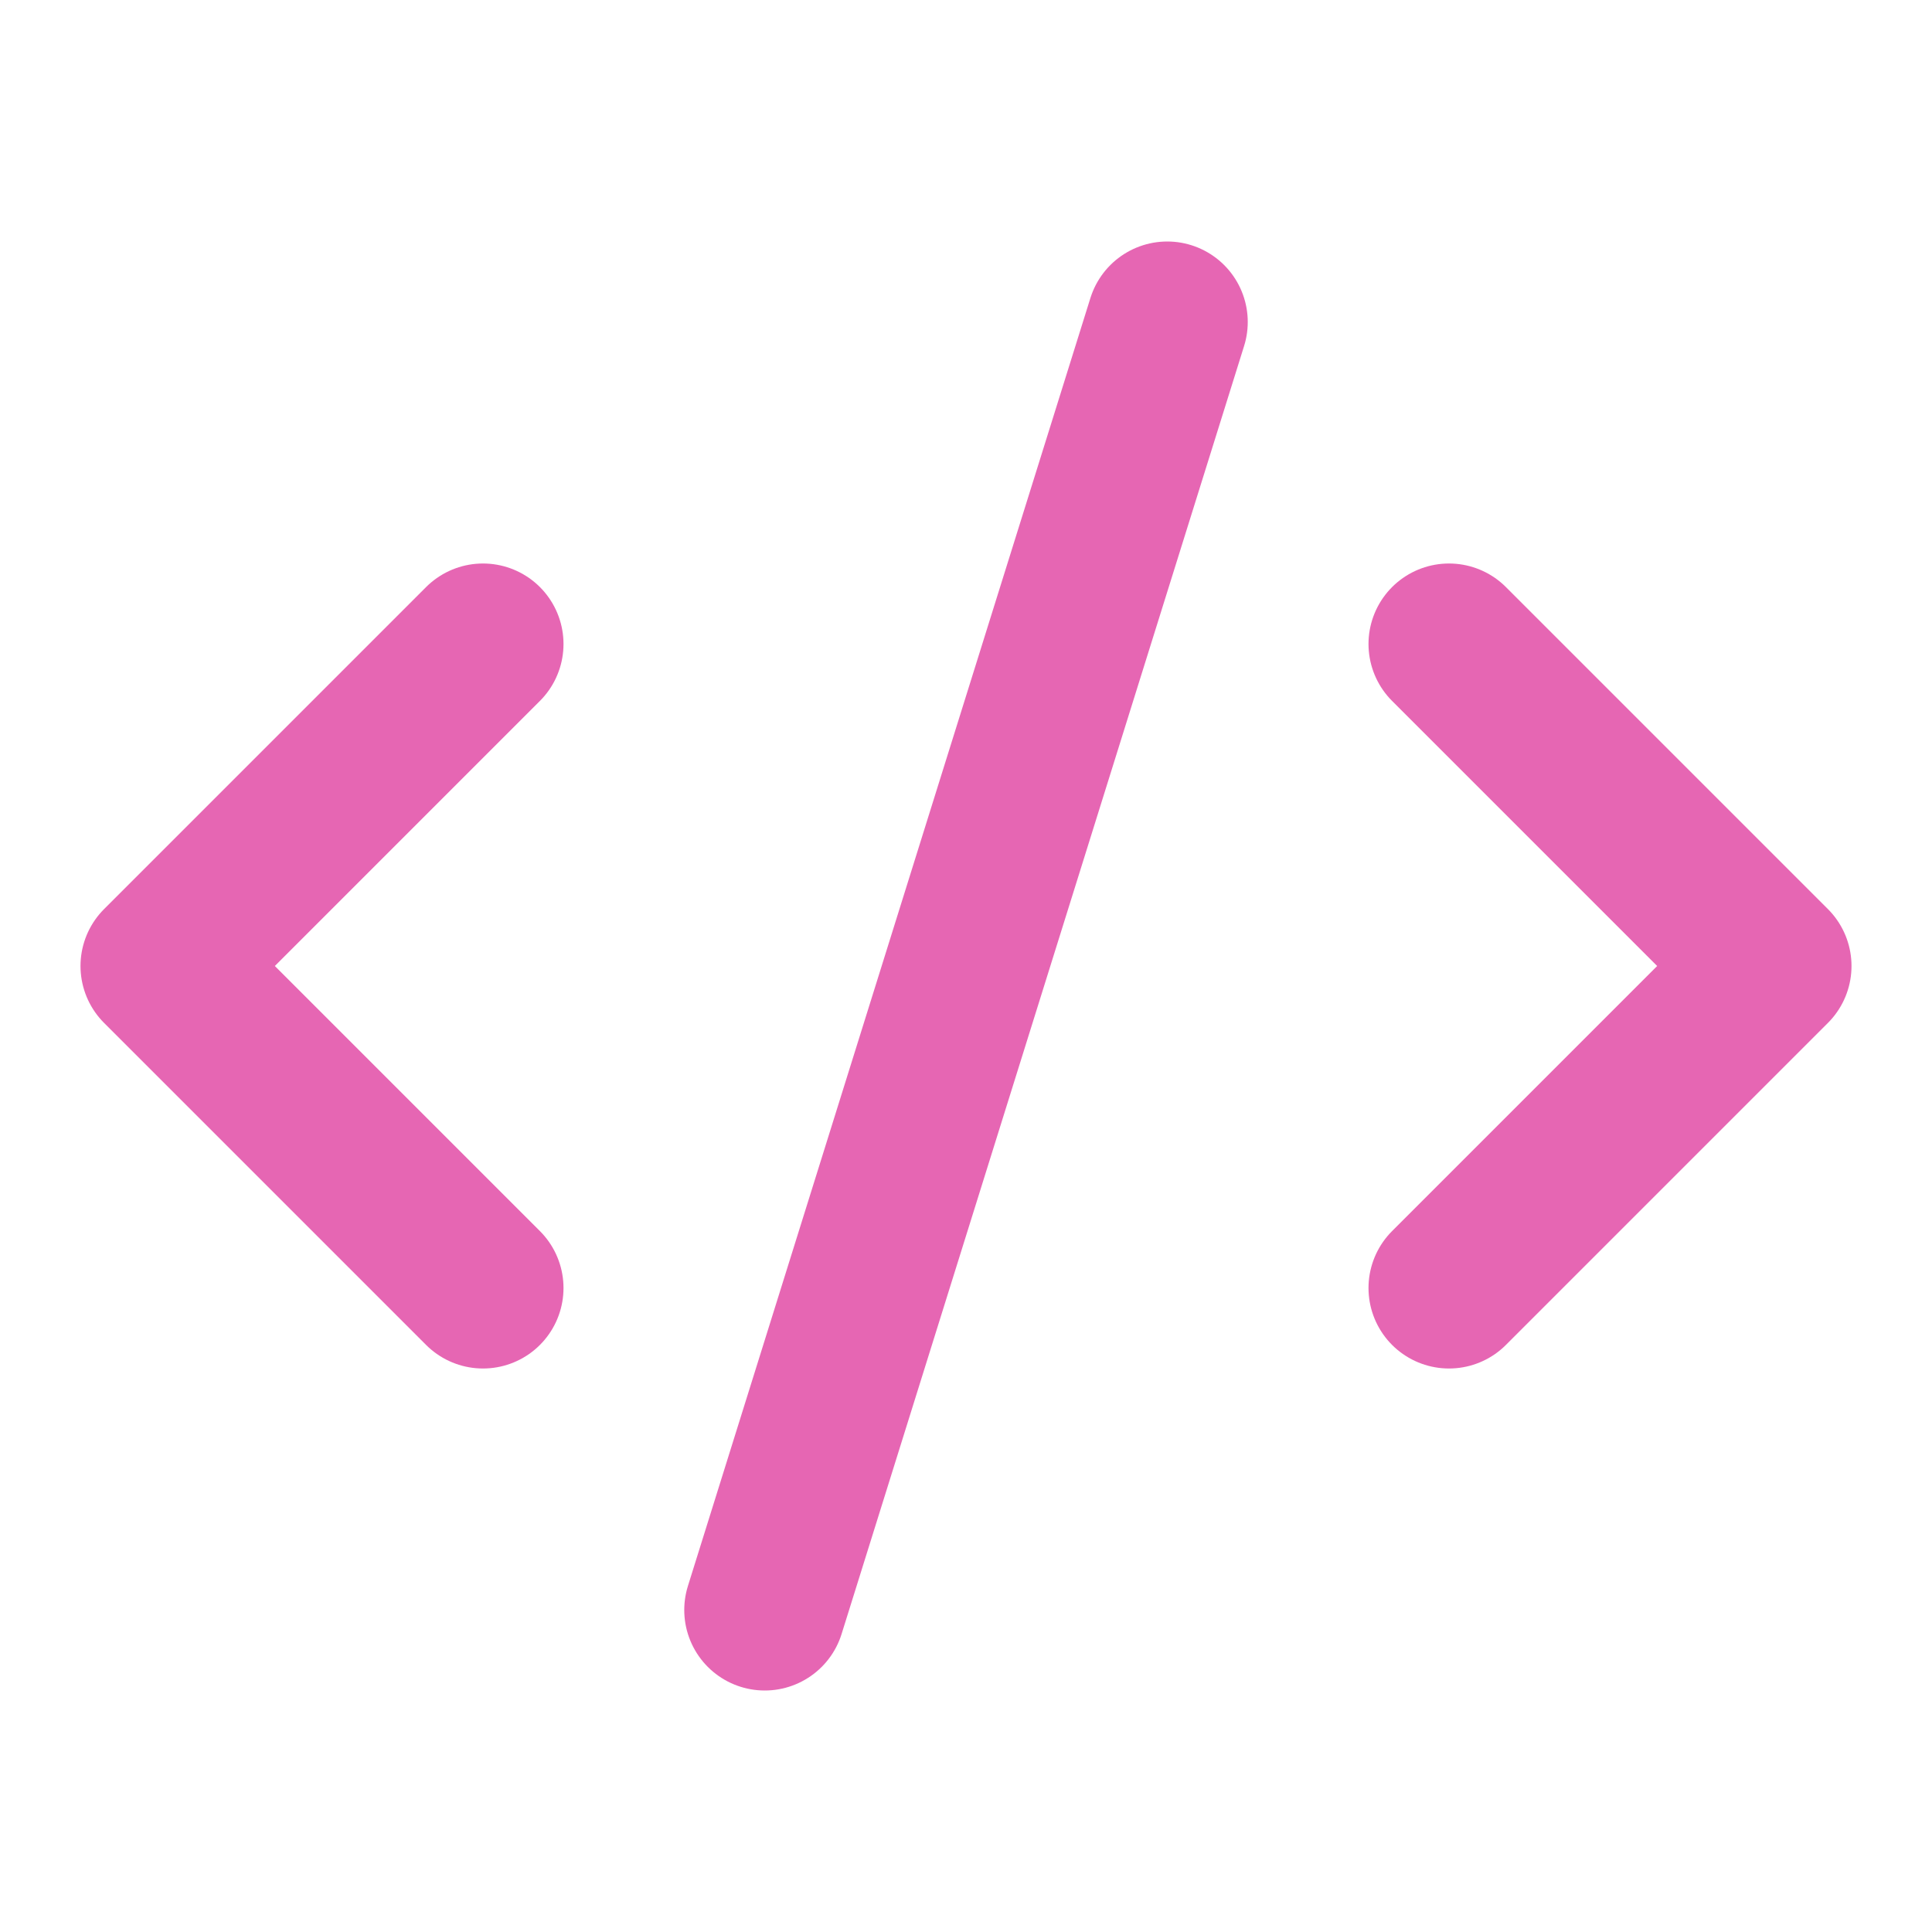 <svg xmlns="http://www.w3.org/2000/svg" width="24" height="24" viewBox="0 0 24 24" fill="none" stroke="#E666B3" stroke-width="2" stroke-linecap="round" stroke-linejoin="round" class="lucide lucide-code-xml h-7 w-7 text-primary"><path d="m18 16 4-4-4-4"></path><path d="m6 8-4 4 4 4"></path><path d="m14.5 4-5 16"></path></svg>